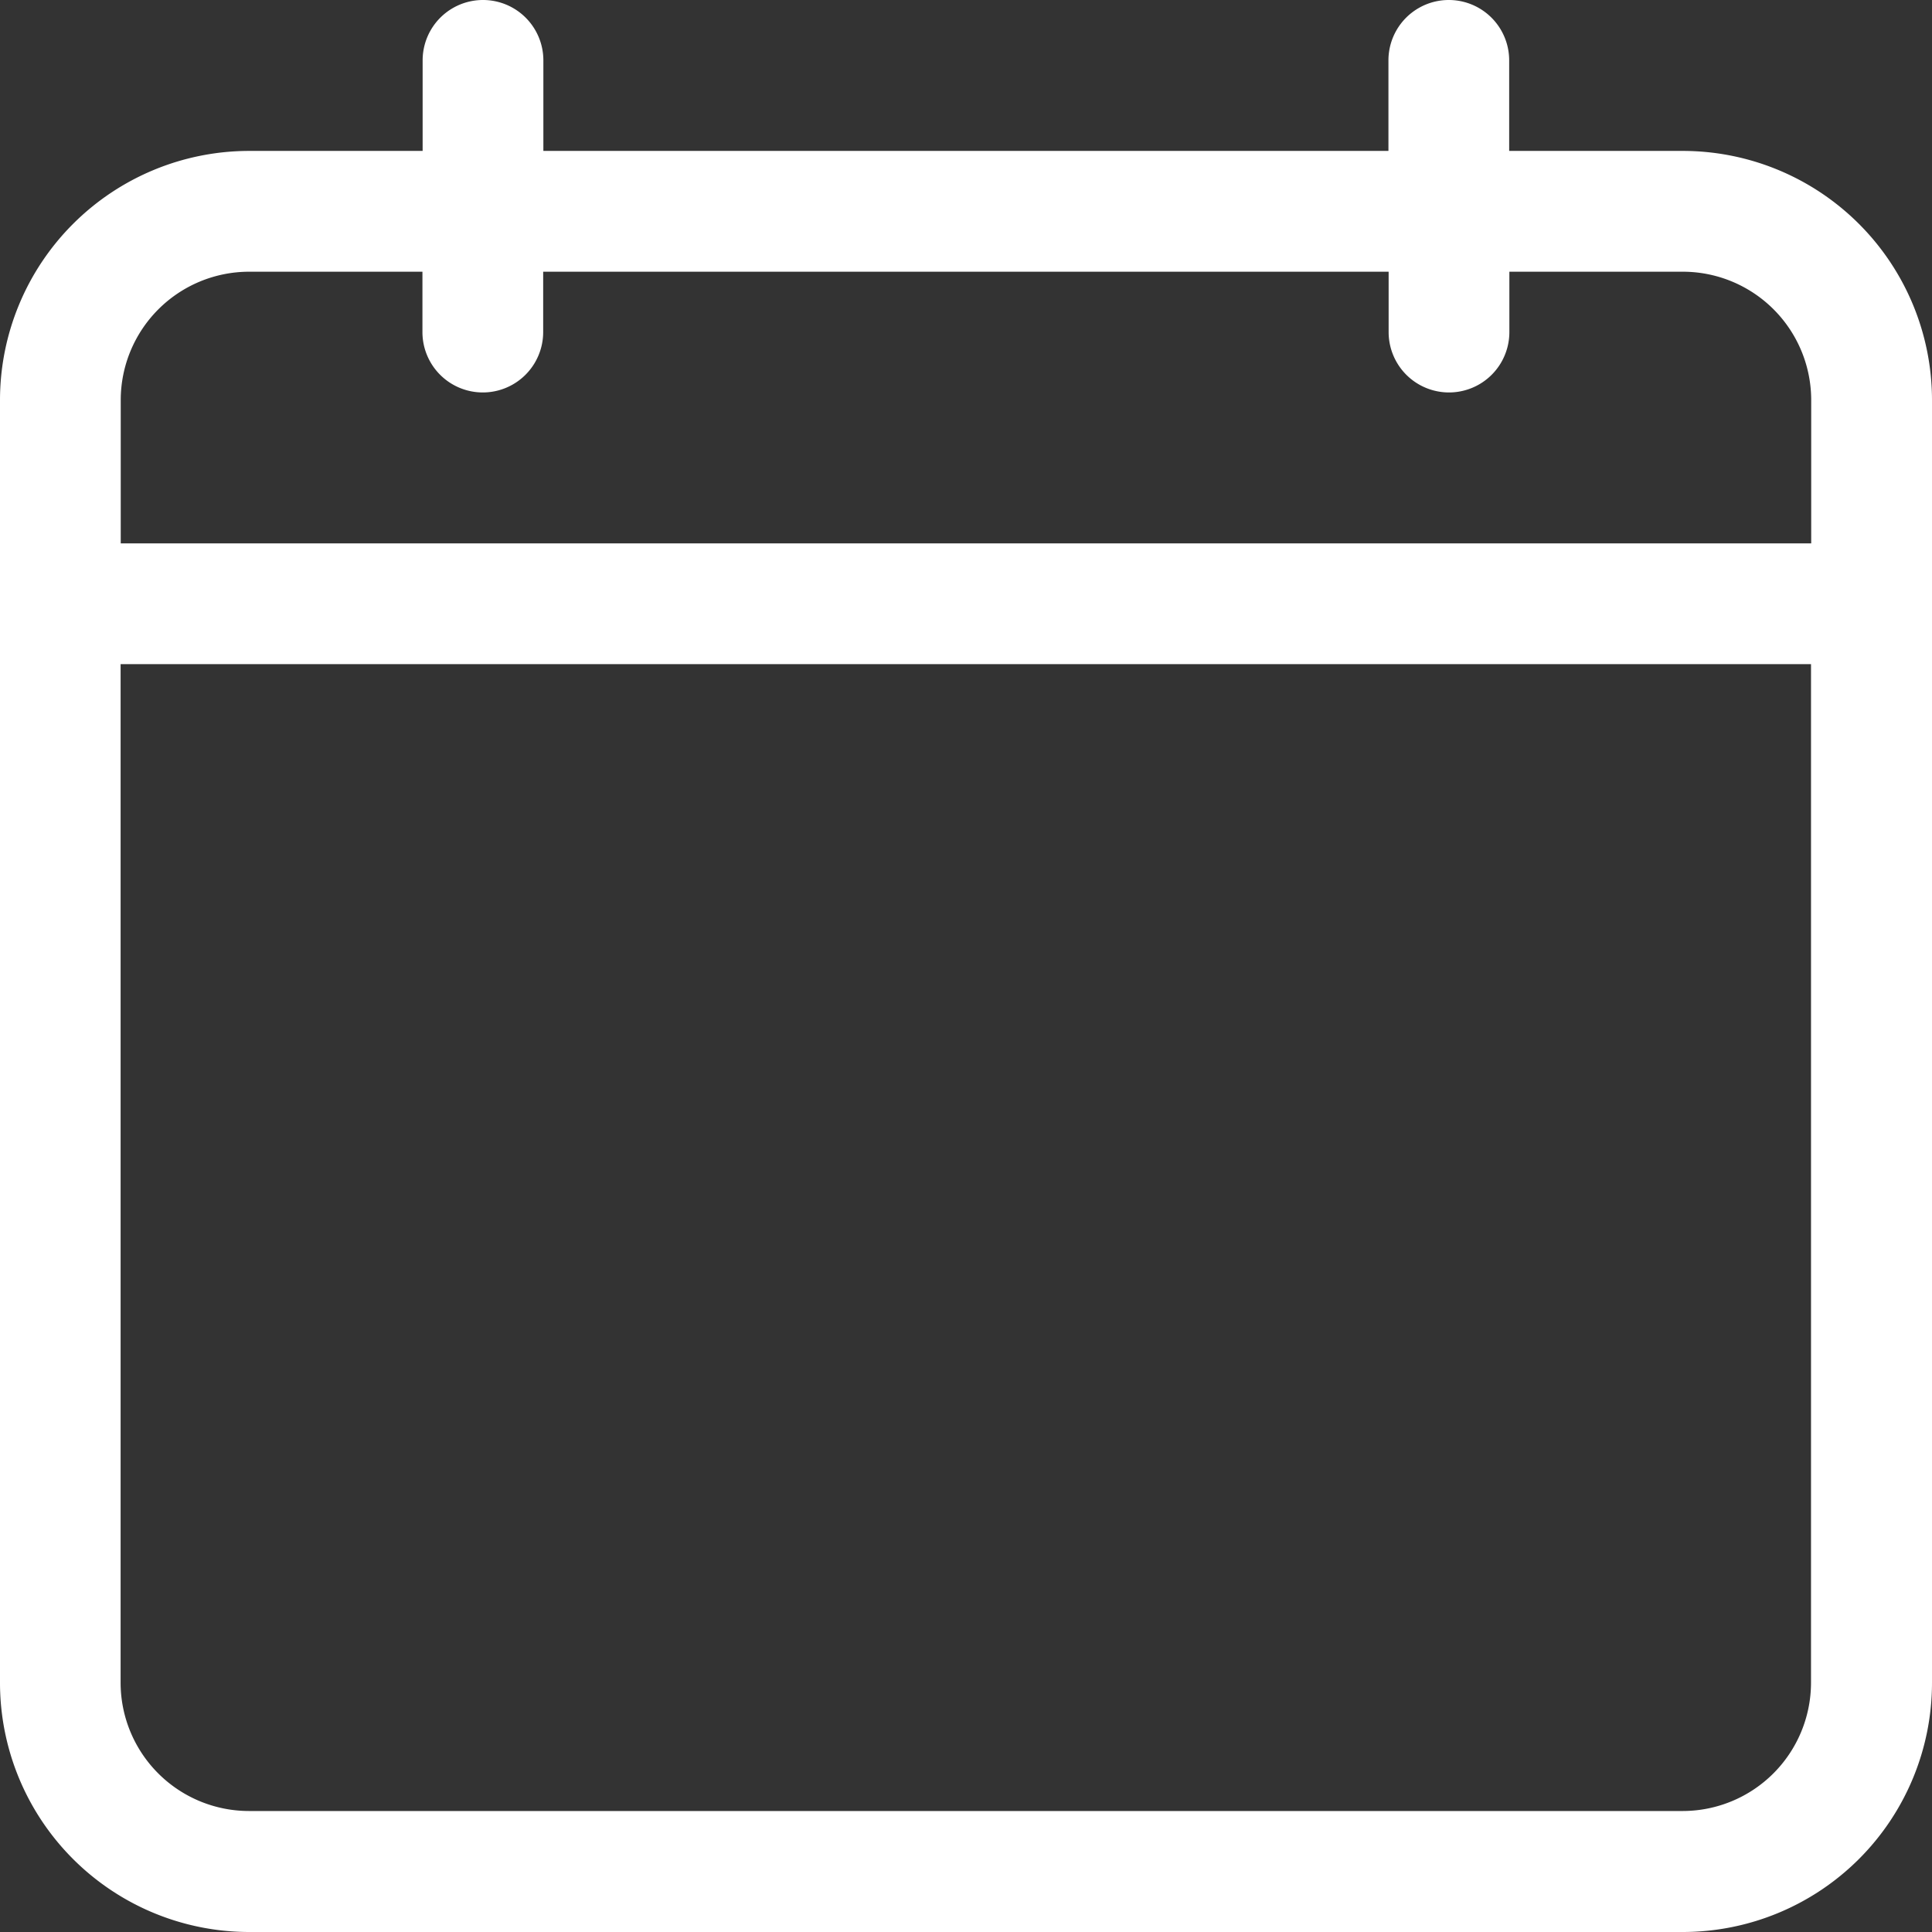 <svg id="calendar" xmlns="http://www.w3.org/2000/svg" width="30.084" height="30.084" viewBox="0 0 30.084 30.084">
  <rect x="0" y="0" width="30.084" height="30.084" fill="#333333" stroke="none"/>
  <path id="Path_75388" data-name="Path 75388" d="M26.206,2.35H23.5V.94a.94.94,0,1,0-1.88,0V2.35H8.461V.94a.94.94,0,1,0-1.88,0V2.35h-2.7A3.882,3.882,0,0,0,0,6.228V26.206a3.882,3.882,0,0,0,3.878,3.878H26.206a3.882,3.882,0,0,0,3.878-3.878V6.228A3.882,3.882,0,0,0,26.206,2.35ZM3.878,4.231h2.7v.94a.94.94,0,1,0,1.88,0v-.94H21.623v.94a.94.94,0,0,0,1.88,0v-.94h2.7a2,2,0,0,1,2,2V8.461H1.88V6.228A2,2,0,0,1,3.878,4.231ZM26.206,28.2H3.878a2,2,0,0,1-2-2V10.342H28.2V26.206A2,2,0,0,1,26.206,28.2Z" fill="#ffffff"/>
</svg>
